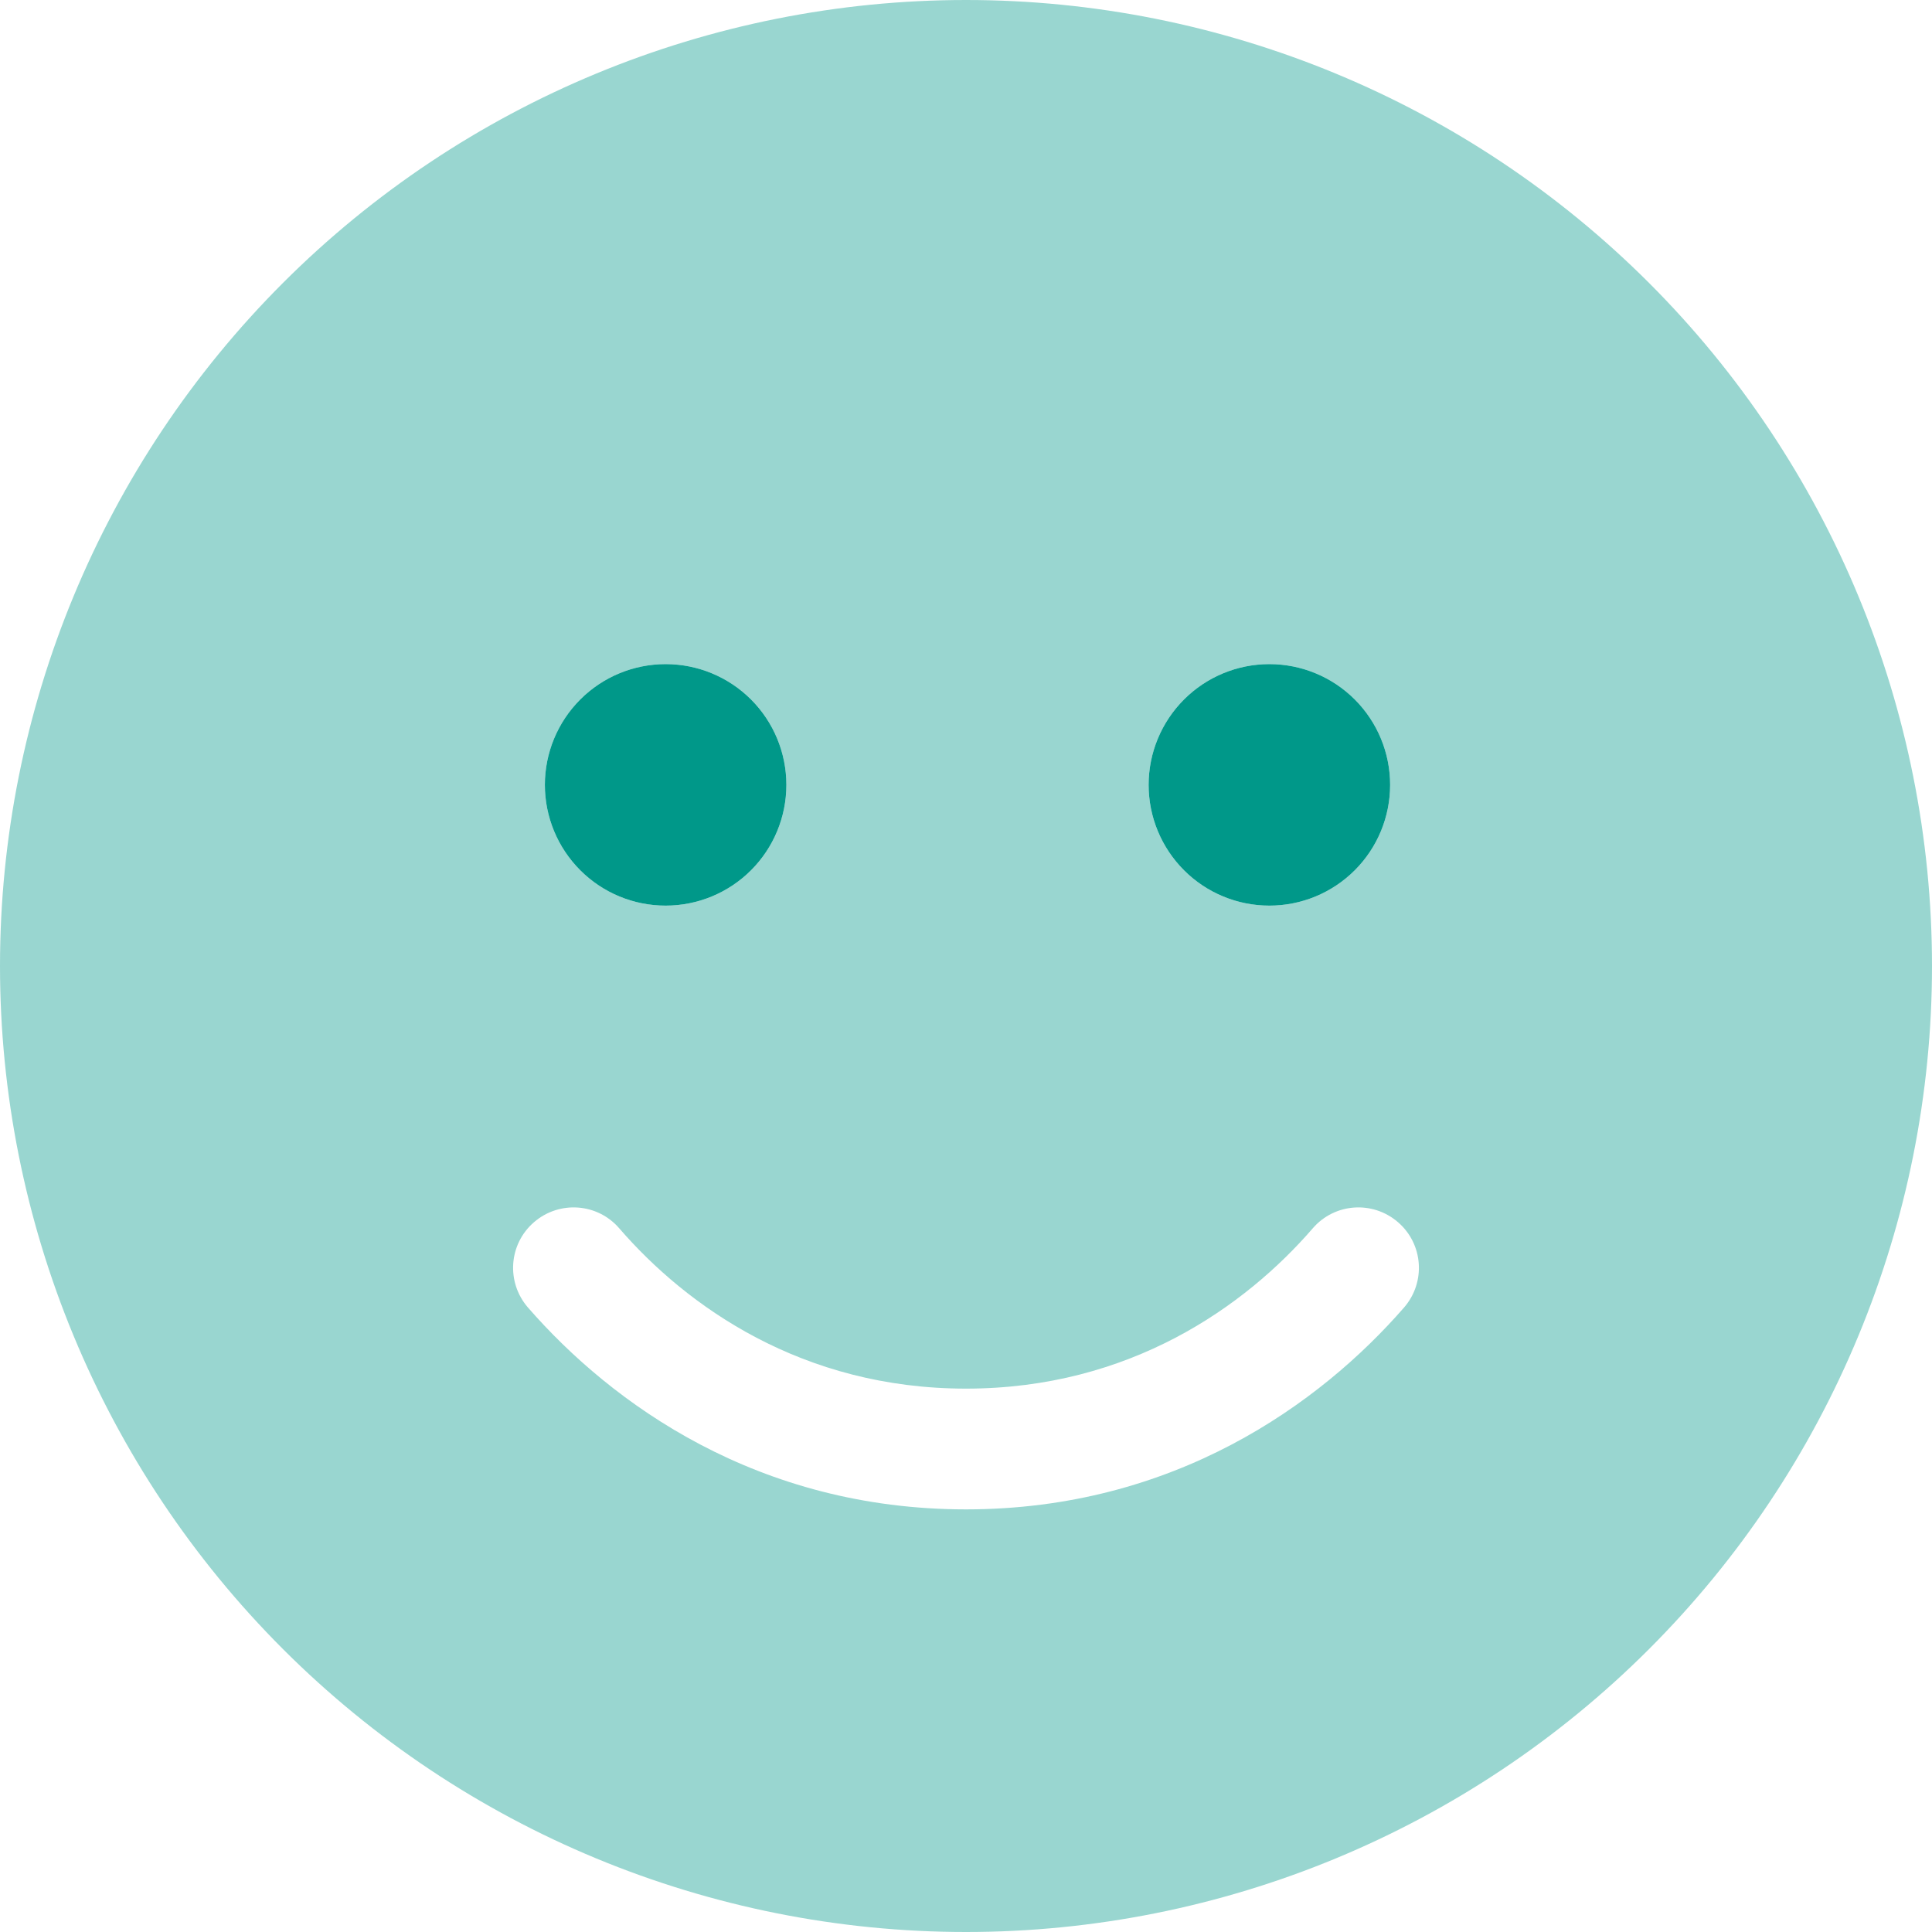 <svg width="40" height="40" viewBox="0 0 40 40" fill="none" xmlns="http://www.w3.org/2000/svg">
<g clip-path="url(#clip0_1105_23461)">
<path d="M13.781 18.75C14.444 18.75 15.08 18.487 15.549 18.018C16.018 17.549 16.281 16.913 16.281 16.25C16.281 15.587 16.018 14.951 15.549 14.482C15.08 14.013 14.444 13.75 13.781 13.75C13.118 13.75 12.482 14.013 12.014 14.482C11.545 14.951 11.281 15.587 11.281 16.25C11.281 16.913 11.545 17.549 12.014 18.018C12.482 18.487 13.118 18.75 13.781 18.75ZM26.281 18.75C26.944 18.75 27.58 18.487 28.049 18.018C28.518 17.549 28.781 16.913 28.781 16.25C28.781 15.587 28.518 14.951 28.049 14.482C27.58 14.013 26.944 13.75 26.281 13.75C25.618 13.75 24.982 14.013 24.514 14.482C24.045 14.951 23.781 15.587 23.781 16.25C23.781 16.913 24.045 17.549 24.514 18.018C24.982 18.487 25.618 18.75 26.281 18.75Z" fill="#009889"/>
<path opacity="0.4" d="M20 40C25.304 40 30.391 37.893 34.142 34.142C37.893 30.391 40 25.304 40 20C40 14.696 37.893 9.609 34.142 5.858C30.391 2.107 25.304 0 20 0C14.696 0 9.609 2.107 5.858 5.858C2.107 9.609 0 14.696 0 20C0 25.304 2.107 30.391 5.858 34.142C9.609 37.893 14.696 40 20 40ZM12.82 25.43C14.219 27.047 16.609 28.75 20 28.75C23.391 28.75 25.781 27.047 27.18 25.43C27.633 24.906 28.422 24.852 28.945 25.305C29.469 25.758 29.523 26.547 29.07 27.07C27.328 29.07 24.305 31.25 20 31.25C15.695 31.25 12.672 29.07 10.93 27.07C10.477 26.547 10.531 25.758 11.055 25.305C11.578 24.852 12.367 24.906 12.82 25.43ZM11.281 16.25C11.281 15.587 11.545 14.951 12.014 14.482C12.482 14.013 13.118 13.75 13.781 13.75C14.444 13.75 15.08 14.013 15.549 14.482C16.018 14.951 16.281 15.587 16.281 16.25C16.281 16.913 16.018 17.549 15.549 18.018C15.08 18.487 14.444 18.75 13.781 18.75C13.118 18.75 12.482 18.487 12.014 18.018C11.545 17.549 11.281 16.913 11.281 16.25ZM26.281 13.75C26.944 13.75 27.58 14.013 28.049 14.482C28.518 14.951 28.781 15.587 28.781 16.25C28.781 16.913 28.518 17.549 28.049 18.018C27.58 18.487 26.944 18.75 26.281 18.75C25.618 18.75 24.982 18.487 24.514 18.018C24.045 17.549 23.781 16.913 23.781 16.25C23.781 15.587 24.045 14.951 24.514 14.482C24.982 14.013 25.618 13.75 26.281 13.75Z" fill="#009889"/>
</g>
<defs>
<clipPath id="clip0_1105_23461">
<rect width="40" height="40" fill="white"/>
</clipPath>
</defs>
</svg>
